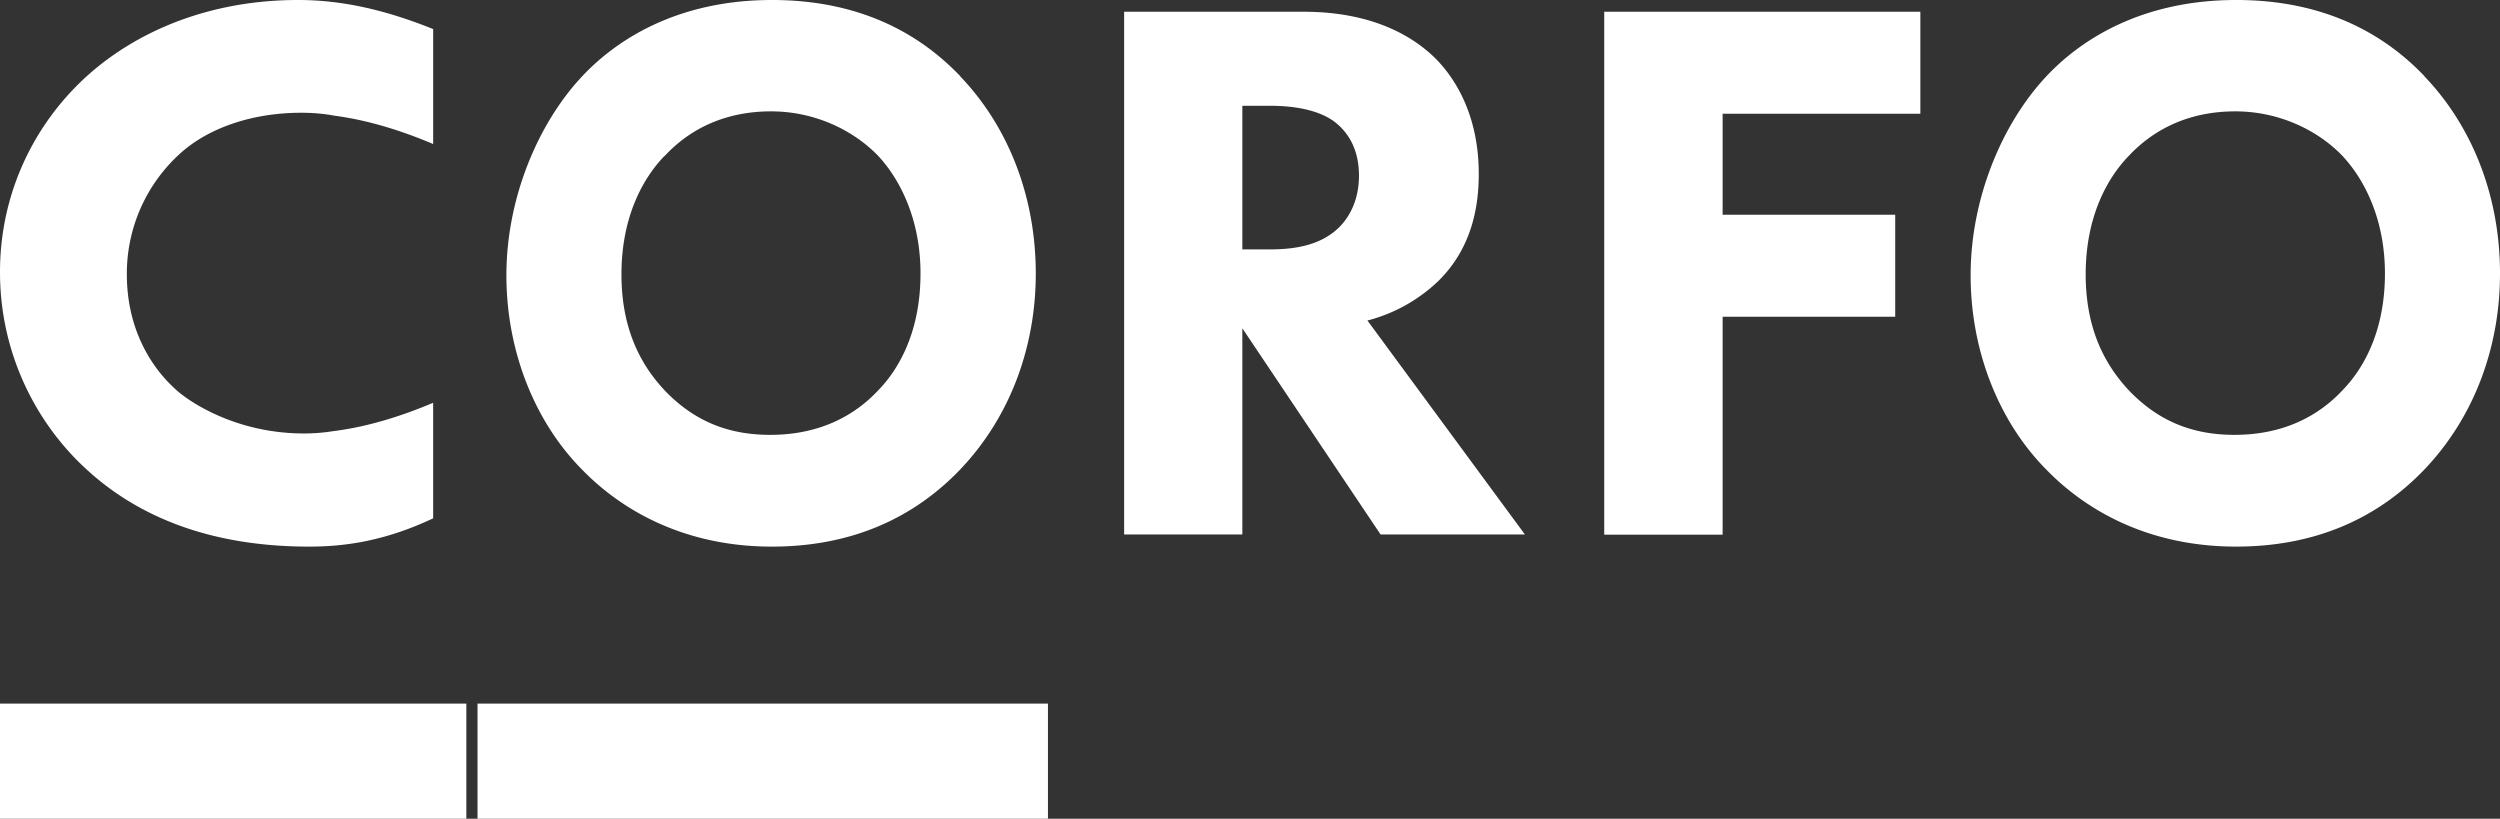 <svg width="171" height="56" fill="none" xmlns="http://www.w3.org/2000/svg"><rect width="100%" height="100%" fill="#333333" stroke="none"/><path d="M31.898 48.125H0V56h31.898v-7.875zM71.68 48.125H32.663V56H71.68v-7.875zM22.738 29.499c-.698.109-1.343.15-1.947.15-4.741 0-7.951-2.248-8.757-2.998-1.733-1.553-3.358-4.183-3.358-7.889a11.07 11.07 0 0 1 3.64-8.257c2.015-1.826 5.063-2.793 8.287-2.793.806 0 1.571.068 2.296.204 1.948.26 4.15.845 6.73 1.935V1.99C25.88.477 22.938 0 20.387 0 14.384 0 9.415 2.098 6.004 5.15 2.538 8.257 0 12.971 0 18.612s2.538 10.45 6.004 13.571c3.236 2.943 8.031 5.205 15.136 5.205 2.31 0 5.077-.327 8.488-1.935V27.55c-2.646 1.118-4.902 1.703-6.89 1.949zM65.663 5.205c3.143 3.27 5.184 7.984 5.184 13.516 0 4.769-1.598 9.647-5.184 13.408-3.09 3.215-7.28 5.259-12.867 5.259-6.232 0-10.476-2.684-12.974-5.26-3.196-3.215-5.184-8.038-5.184-13.298s2.149-10.355 5.144-13.57C42.025 2.847 46.175 0 52.81 0c5.184 0 9.535 1.717 12.866 5.205M45.45 10.669c-1.45 1.498-2.942 4.128-2.942 8.093 0 3.27.994 5.9 3.049 8.039 2.149 2.194 4.54 2.943 7.132 2.943 3.398 0 5.788-1.335 7.387-3.052 1.302-1.335 2.887-3.856 2.887-7.985 0-3.706-1.397-6.43-2.887-8.038-1.652-1.717-4.285-3.052-7.334-3.052-3.048 0-5.493 1.13-7.279 3.052M89.167.804c4.459 0 7.252 1.499 8.931 3.106 1.477 1.445 3.049 4.02 3.049 7.985 0 2.248-.47 5.041-2.727 7.29a10.985 10.985 0 0 1-4.888 2.738l10.771 14.634h-9.872l-9.455-14.103v14.103h-8.085V.804H89.18h-.013zm-4.204 16.255h1.84c1.477 0 3.465-.164 4.835-1.553.577-.586 1.316-1.717 1.316-3.489 0-2.043-.94-3.106-1.625-3.651-1.316-1.022-3.411-1.131-4.46-1.131h-1.893v9.81l-.013.014zM131.352 7.78h-13.524v6.908h11.805v6.976h-11.805V36.57h-8.099V.804h21.623V7.78zM165.816 5.205C168.959 8.475 171 13.189 171 18.72c0 4.769-1.598 9.647-5.184 13.408-3.089 3.215-7.28 5.259-12.867 5.259-6.245 0-10.476-2.684-12.974-5.26-3.196-3.215-5.184-8.038-5.184-13.298s2.149-10.355 5.144-13.57C142.178 2.847 146.328 0 152.963 0c5.184 0 9.535 1.717 12.866 5.205m-20.227 5.464c-1.45 1.498-2.941 4.128-2.941 8.093 0 3.27.994 5.9 3.049 8.039 2.149 2.194 4.54 2.943 7.132 2.943 3.398 0 5.788-1.335 7.387-3.052 1.302-1.335 2.901-3.856 2.901-7.985 0-3.706-1.397-6.43-2.901-8.038-1.639-1.717-4.285-3.052-7.334-3.052-3.048 0-5.493 1.13-7.293 3.052z" fill="#fff"/></svg>